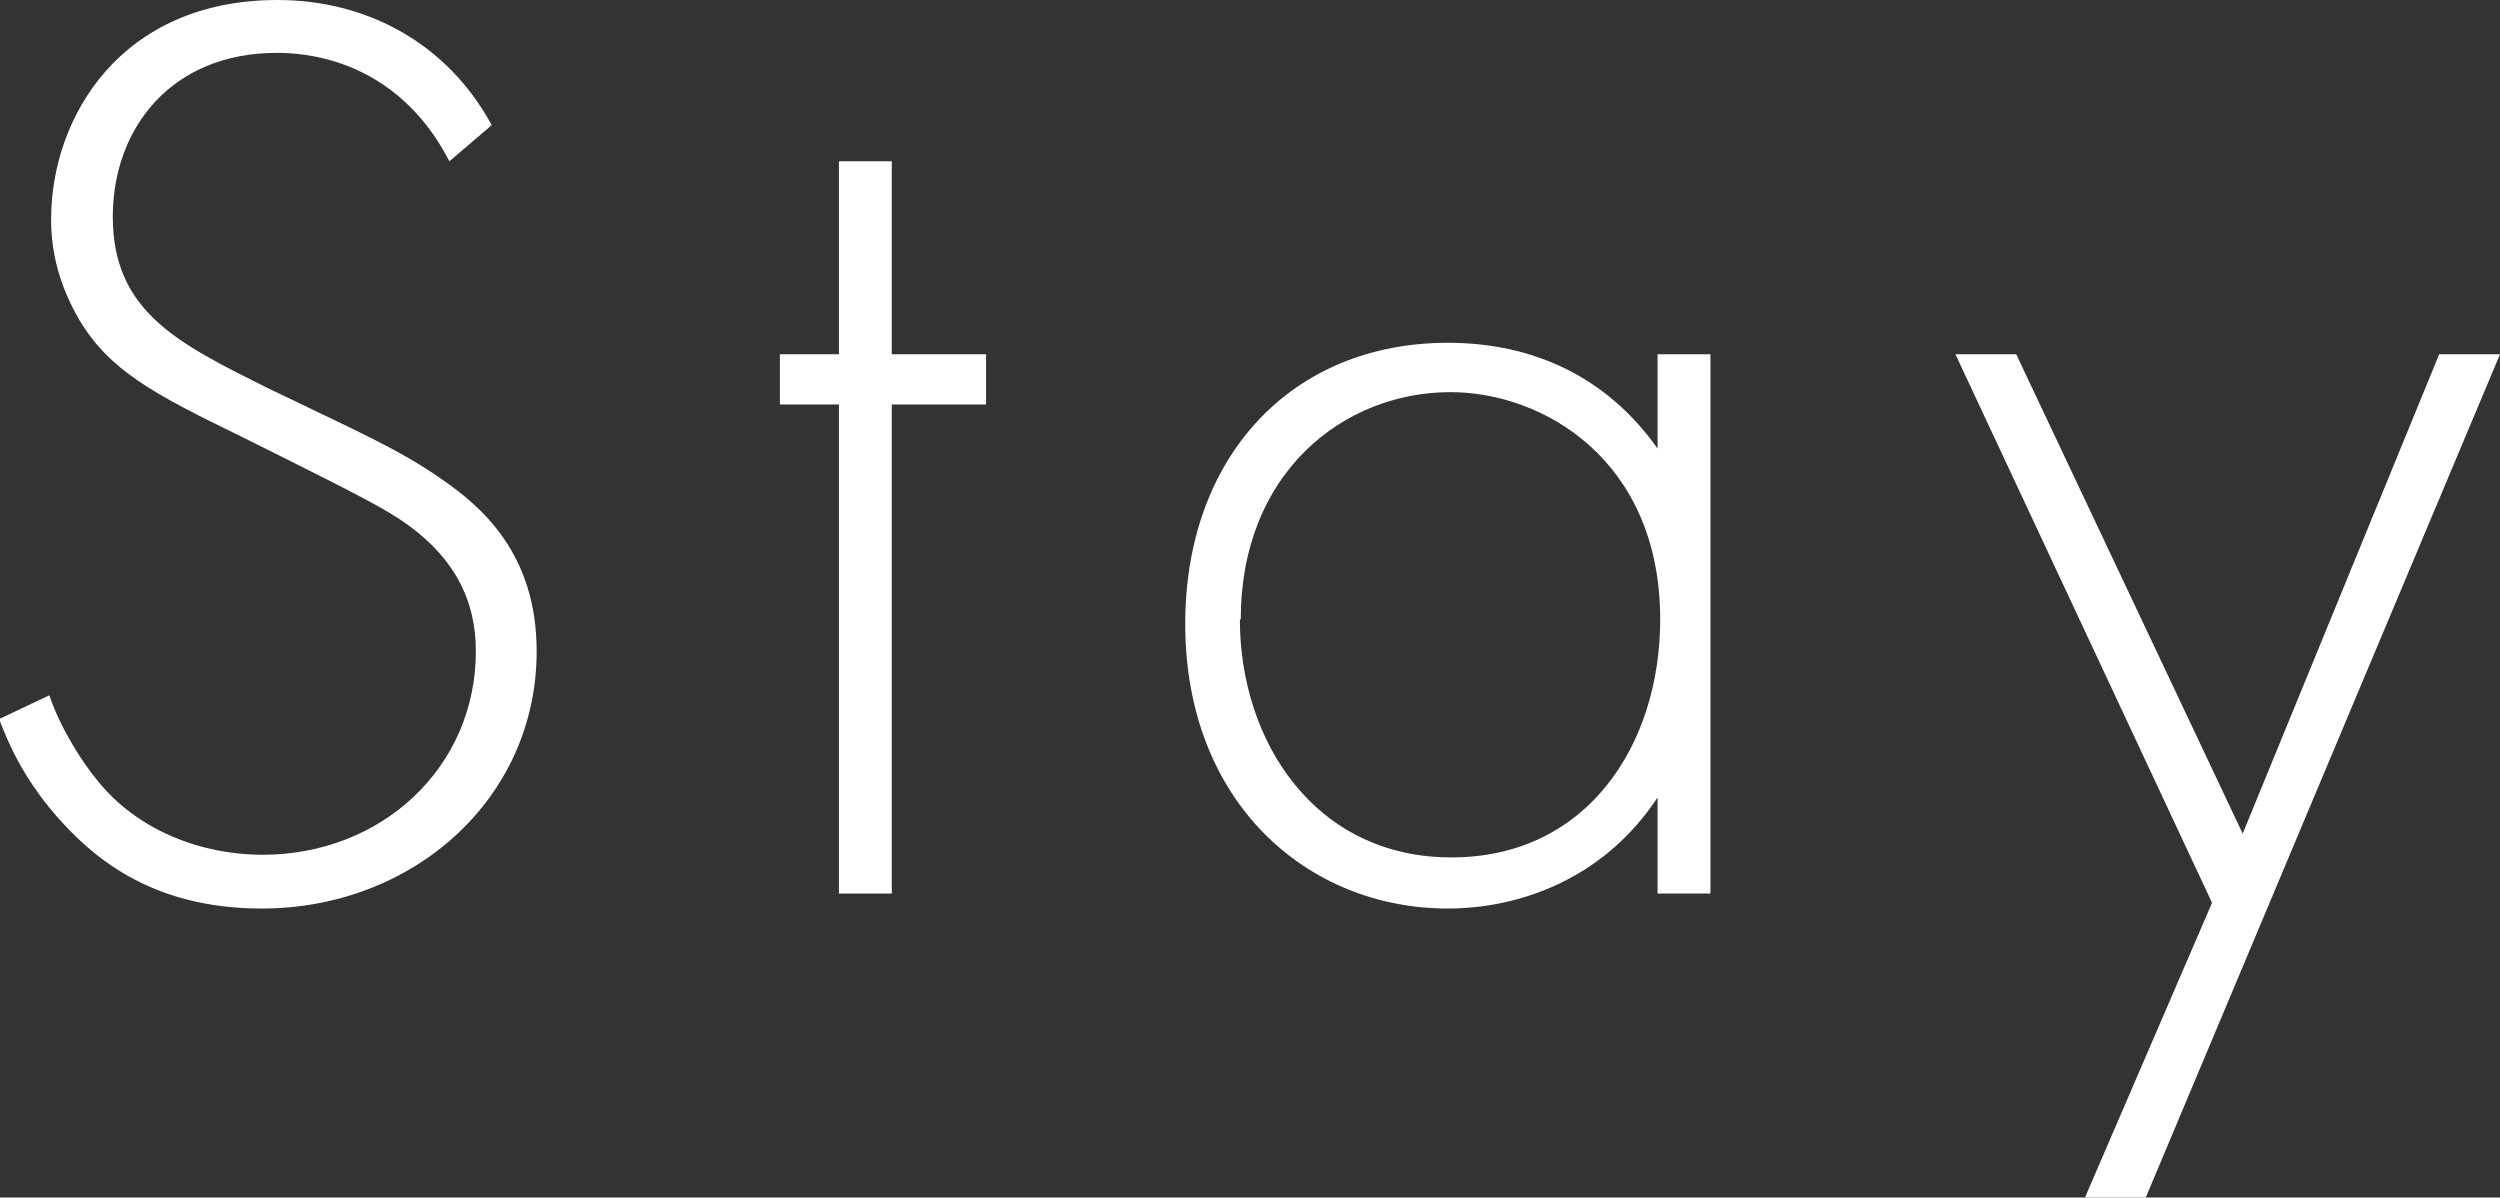 <?xml version="1.0" encoding="UTF-8"?><svg id="_レイヤー_2" xmlns="http://www.w3.org/2000/svg" viewBox="0 0 28.37 13.59"><rect x="0" y="0" width="28.37" height="13.59" fill="#333333" stroke="none"/><defs><style>.cls-1{fill:#fff;stroke-width:0px;}</style></defs><g id="_レイヤー_1-2"><path class="cls-1" d="M5.1,1.83c-.62-1.2-1.7-1.23-1.96-1.23-1.19,0-1.86.85-1.86,1.86,0,1.08.75,1.44,1.75,1.94.99.48,1.49.69,2,1.05.43.3,1.06.83,1.06,1.94,0,1.68-1.41,2.92-3.12,2.92-1.29,0-1.95-.62-2.33-1.05-.39-.45-.55-.84-.65-1.1l.57-.27c.13.39.39.78.54.96.45.57,1.18.85,1.88.85,1.35,0,2.42-.99,2.42-2.31,0-.54-.21-1.11-.98-1.57-.28-.17-.87-.46-1.69-.87-.99-.48-1.49-.75-1.83-1.32-.22-.38-.32-.75-.32-1.14C.58,1.33,1.37,0,3.15,0c1,0,1.92.48,2.43,1.42l-.48.41Z"/><path class="cls-1" d="M10.12,4.59v5.55h-.6v-5.55h-.67v-.57h.67V1.83h.6v2.19h1.07v.57h-1.07Z"/><path class="cls-1" d="M18.81,4.02h.6v6.12h-.6v-1.09c-.62.94-1.59,1.26-2.38,1.26-1.6,0-2.98-1.21-2.98-3.23,0-1.89,1.2-3.19,2.98-3.19.96,0,1.8.38,2.38,1.2v-1.06ZM14.07,7.03c0,1.38.85,2.7,2.4,2.7s2.37-1.29,2.37-2.7c0-1.81-1.33-2.58-2.38-2.58-1.21,0-2.38.91-2.38,2.58Z"/><path class="cls-1" d="M25.1,10.24l-2.91-6.22h.69l2.57,5.44,2.23-5.44h.69l-4.02,9.57h-.69l1.44-3.34Z"/></g></svg>